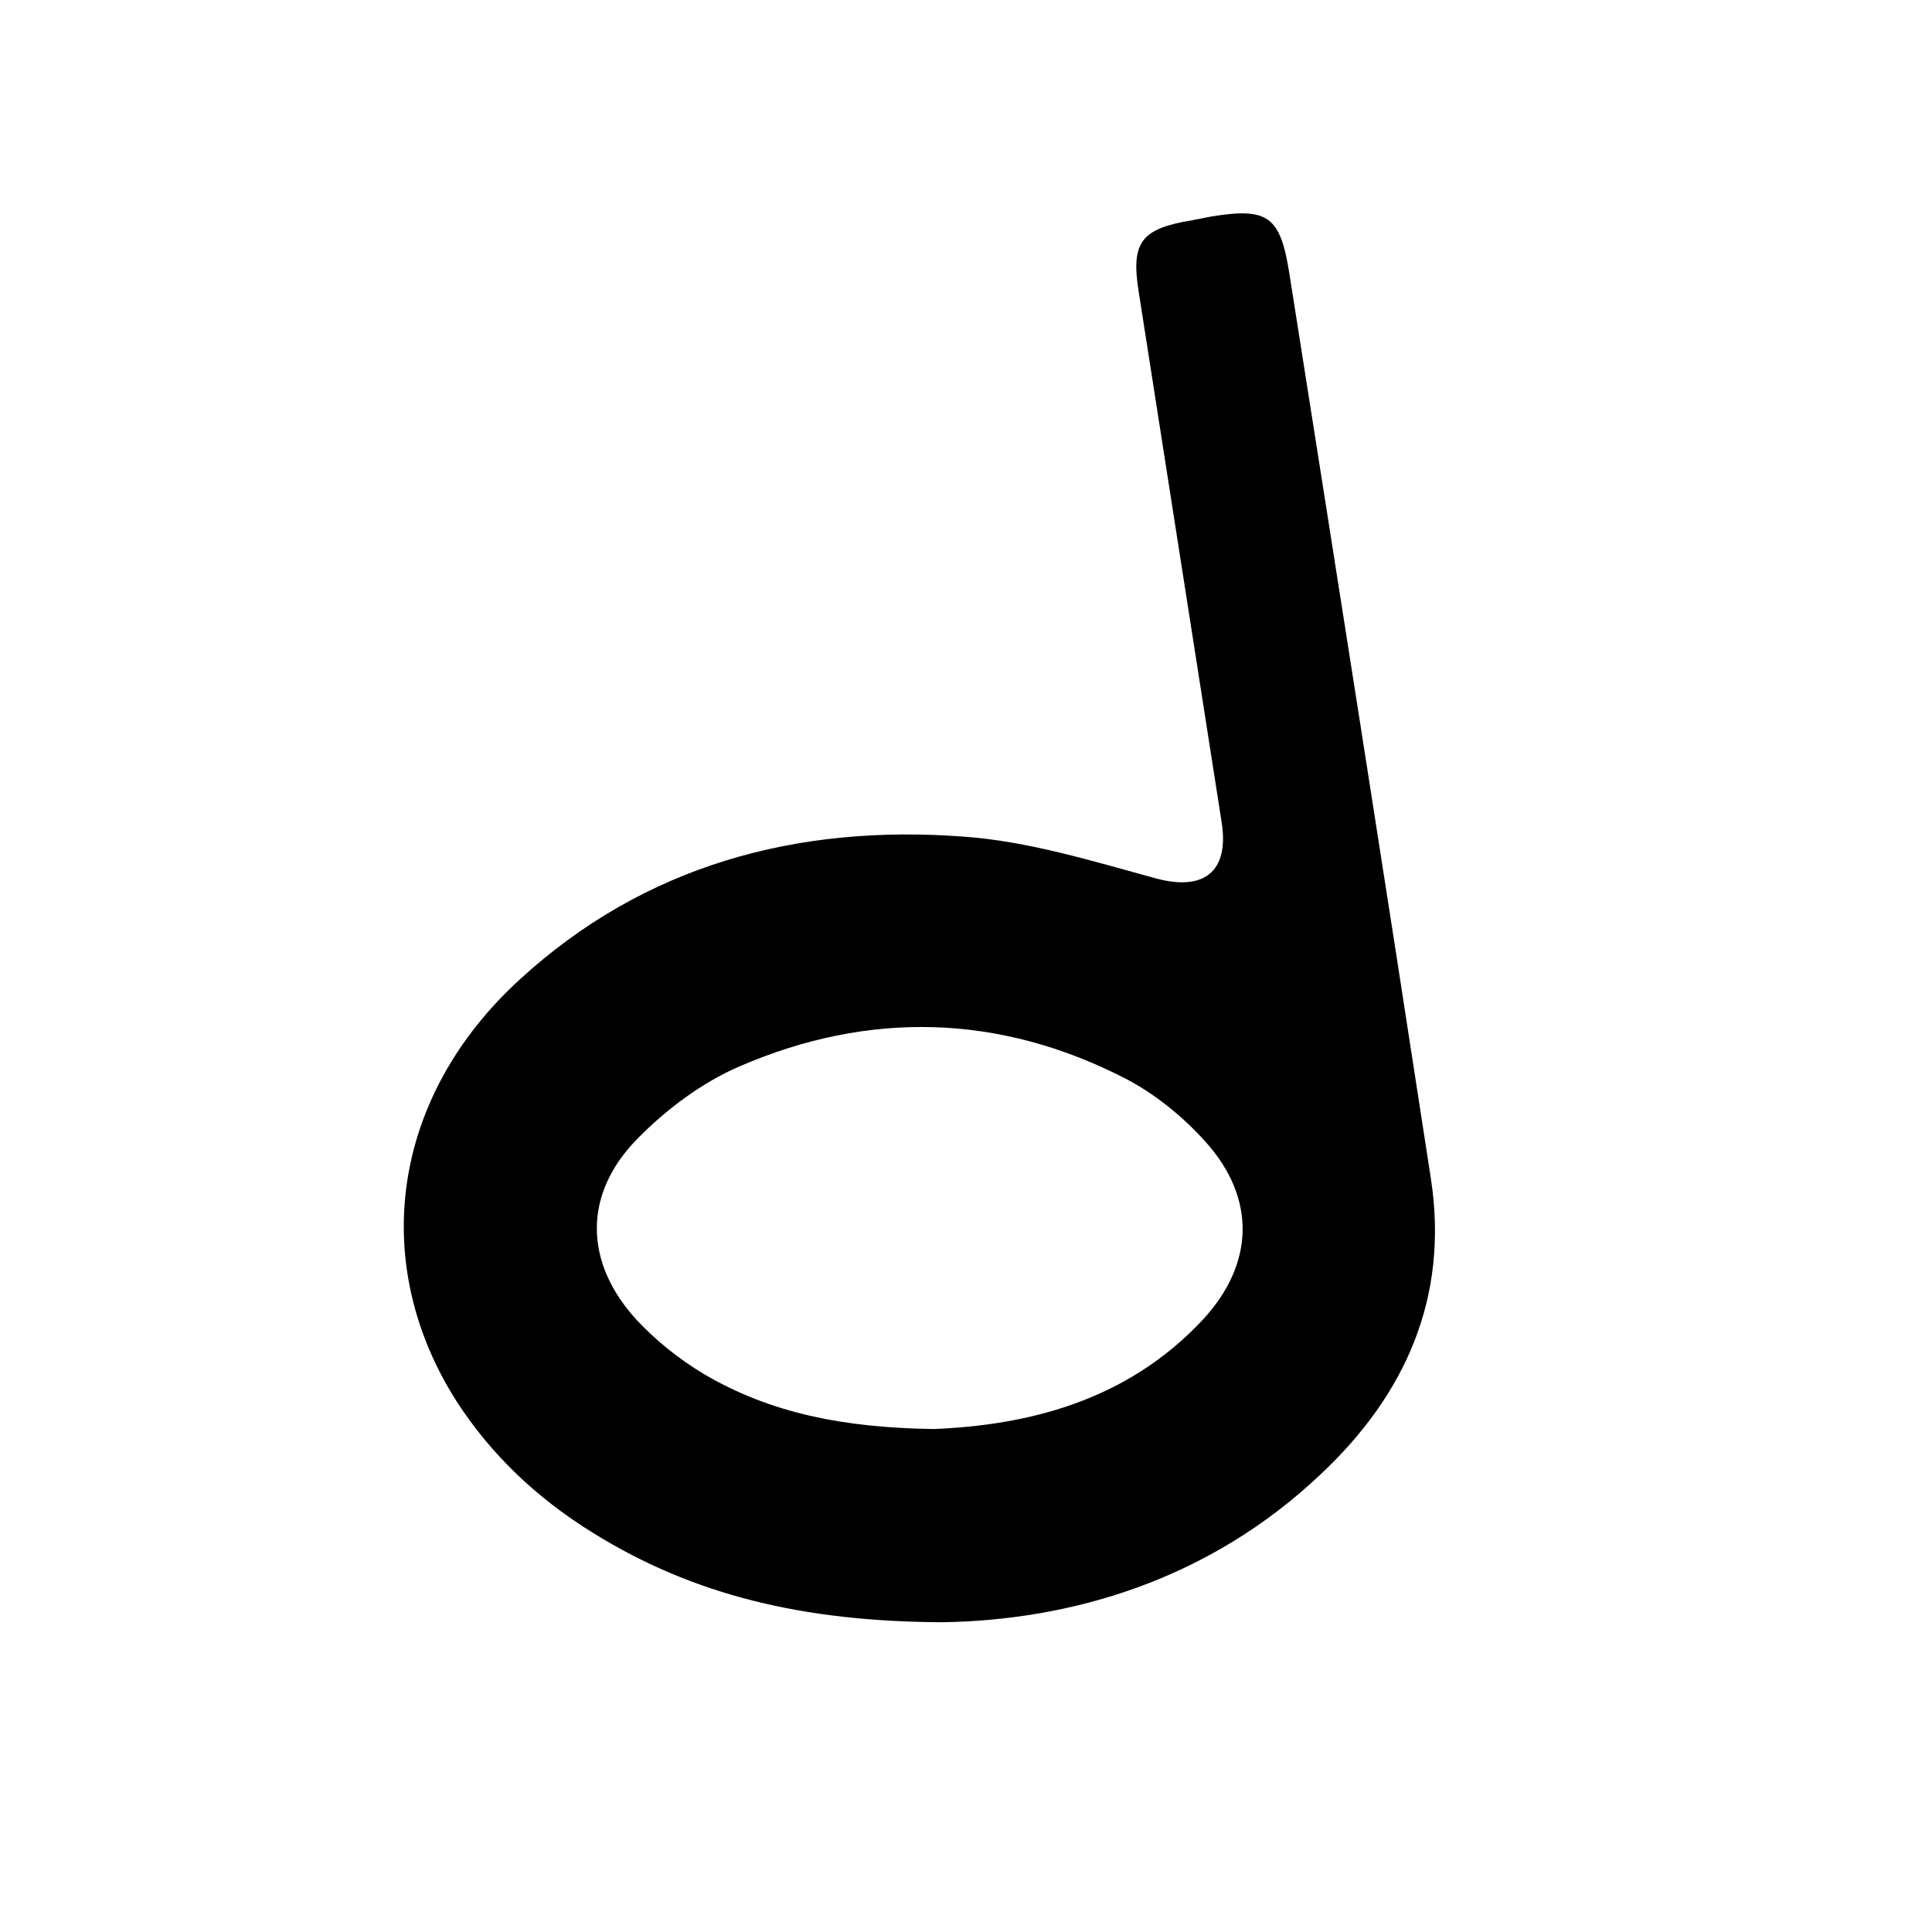 <?xml version="1.0" encoding="utf-8"?>
<!-- Generator: Adobe Illustrator 26.3.1, SVG Export Plug-In . SVG Version: 6.00 Build 0)  -->
<svg version="1.1" id="圖層_1" xmlns="http://www.w3.org/2000/svg" xmlns:xlink="http://www.w3.org/1999/xlink" x="0px" y="0px"
	 viewBox="0 0 300 300" style="enable-background:new 0 0 300 300;" xml:space="preserve">
<style type="text/css">
	.st0{fill:#040000;}
</style>
<path d="M146.3,251.9c-21.6-0.1-38.6-4.2-54.1-13.8c-8.6-5.3-15.8-12-21.3-20.5c-13.7-21.5-10.1-47.3,9.8-65.5
	c19.4-17.8,43.1-24.1,68.8-22.2c10.1,0.7,20.1,3.8,30,6.5c7.4,2,11.4-1,10.2-8.7c-4.3-27.5-8.6-55-12.9-82.5
	c-1.2-7.6,0.4-9.7,8.3-11c1-0.2,2.1-0.4,3.1-0.6c8.7-1.4,10.6,0,12,8.8c7.4,46.9,14.8,93.8,22,140.7c2.8,18.4-4,33.5-17.1,45.8
	C187.7,245.4,166.3,251.6,146.3,251.9z M145,221.9c14.4-0.6,29.8-4.2,41.7-16.9c8.1-8.7,8.4-18.9,0.5-27.7
	c-3.5-3.9-7.8-7.4-12.4-9.8c-19.6-10.1-39.9-10.6-60-1.9c-5.8,2.5-11.4,6.7-15.9,11.3c-8.4,8.6-8.2,19.2,0,28.1
	c3,3.2,6.5,6,10.3,8.3C119.5,219.4,130.9,221.7,145,221.9z"/>
</svg>
